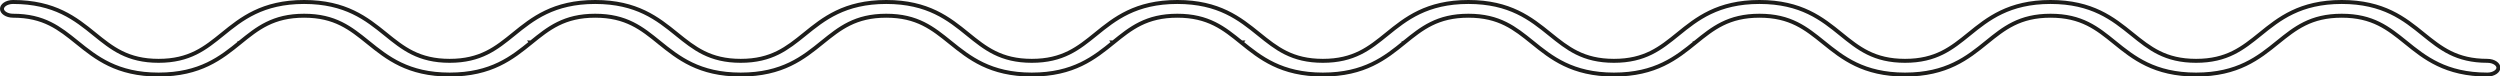 <?xml version="1.0" encoding="UTF-8"?> <svg xmlns="http://www.w3.org/2000/svg" width="948" height="29" viewBox="0 0 948 29" fill="none"><g clip-path="url(#clip0_2017_195)"><path d="M84.413 12.935L84.002 12.427L84.413 12.935C91.531 7.167 99.484 0.75 115.316 0.75C131.104 0.75 139.019 7.131 146.161 12.888L146.22 12.935L146.221 12.936L146.222 12.937C149.506 15.597 152.648 18.142 156.426 20.008C160.226 21.884 164.646 23.066 170.504 23.066C176.362 23.066 180.782 21.884 184.581 20.008C188.36 18.142 191.502 15.597 194.786 12.937L194.788 12.935L194.316 12.352L194.788 12.935C201.906 7.167 209.859 0.75 225.692 0.75C241.479 0.75 249.395 7.131 256.537 12.888L256.596 12.936L257.067 12.352L256.597 12.936L256.715 13.032C259.974 15.657 263.086 18.164 266.815 20.008C270.61 21.884 275.021 23.066 280.879 23.066C286.738 23.066 291.148 21.884 294.943 20.008C298.672 18.164 301.785 15.657 305.043 13.032L305.162 12.936L305.164 12.935C312.282 7.167 320.235 0.75 336.067 0.75C351.899 0.75 359.852 7.167 366.97 12.935L367.442 12.352L366.97 12.935L366.972 12.937C370.256 15.597 373.398 18.142 377.177 20.008C380.977 21.884 385.397 23.066 391.255 23.066C397.113 23.066 401.533 21.884 405.332 20.008C409.111 18.142 412.253 15.597 415.537 12.937L415.539 12.935L415.067 12.352L415.539 12.935C422.657 7.167 430.61 0.75 446.442 0.75C462.23 0.75 470.145 7.131 477.287 12.888L477.347 12.936L477.347 12.936L477.466 13.032C480.725 15.657 483.837 18.164 487.566 20.008C491.361 21.884 495.772 23.066 501.63 23.066C507.488 23.066 511.908 21.884 515.707 20.008C519.486 18.142 522.628 15.597 525.912 12.937L525.914 12.935L525.475 12.393L525.914 12.935C533.032 7.167 540.985 0.75 556.818 0.75C572.605 0.75 580.521 7.131 587.663 12.888L587.722 12.936L587.723 12.936L587.842 13.032C591.1 15.657 594.213 18.164 597.941 20.008C601.736 21.884 606.147 23.066 612.005 23.066C617.863 23.066 622.283 21.884 626.083 20.008C629.862 18.142 633.003 15.597 636.287 12.937L636.29 12.935L635.85 12.393L636.29 12.935C643.408 7.167 651.361 0.75 667.193 0.75C683.025 0.75 690.978 7.167 698.096 12.935L698.096 12.935L698.099 12.937C701.383 15.597 704.524 18.142 708.303 20.008C712.103 21.884 716.523 23.066 722.381 23.066C728.239 23.066 732.659 21.884 736.458 20.008C740.237 18.142 743.379 15.597 746.663 12.937L746.665 12.935L746.665 12.935C753.783 7.167 761.736 0.75 777.568 0.75C793.356 0.75 801.272 7.131 808.413 12.888L808.473 12.936L808.473 12.936L808.592 13.032C811.851 15.657 814.963 18.164 818.692 20.008C822.487 21.884 826.898 23.066 832.756 23.066C838.614 23.066 843.034 21.884 846.838 20.008C850.6 18.152 853.737 15.626 857.02 12.982L857.076 12.936L857.078 12.935C864.196 7.167 872.149 0.75 887.981 0.75C903.813 0.75 911.766 7.167 918.884 12.935L918.886 12.936L919.005 13.032C922.263 15.657 925.376 18.164 929.11 20.008C932.91 21.884 937.33 23.066 943.206 23.066C944.443 23.066 945.527 23.406 946.281 23.918C947.038 24.432 947.398 25.065 947.398 25.671C947.398 26.276 947.038 26.909 946.281 27.423C945.527 27.935 944.443 28.276 943.206 28.276C927.374 28.276 919.421 21.858 912.303 16.09L912.301 16.089L912.183 15.993C908.924 13.369 905.811 10.861 902.077 9.018C898.278 7.141 893.858 5.96 887.981 5.96C882.105 5.96 877.685 7.141 873.885 9.018C870.151 10.861 867.038 13.369 863.78 15.993L863.661 16.089L863.659 16.09C856.541 21.858 848.588 28.276 832.756 28.276C816.924 28.276 808.971 21.858 801.853 16.09L801.853 16.09L801.85 16.088C798.567 13.429 795.425 10.884 791.646 9.018C787.846 7.141 783.426 5.96 777.568 5.96C771.71 5.96 767.29 7.141 763.491 9.018C759.712 10.884 756.57 13.428 753.286 16.088L753.284 16.09L753.284 16.09C746.166 21.858 738.213 28.276 722.381 28.275C706.593 28.275 698.677 21.895 691.536 16.137L691.476 16.089L691.476 16.089L691.357 15.993C688.098 13.368 684.986 10.861 681.257 9.018C677.462 7.141 673.051 5.96 667.193 5.96C661.335 5.96 656.915 7.141 653.115 9.018C649.337 10.884 646.195 13.428 642.911 16.088L642.909 16.09L643.381 16.673L642.908 16.09C635.791 21.858 627.837 28.275 612.005 28.275C596.173 28.275 588.22 21.858 581.102 16.09L581.1 16.089L580.981 15.993C577.723 13.368 574.61 10.861 570.881 9.018C567.086 7.141 562.676 5.96 556.818 5.96C550.96 5.96 546.54 7.141 542.74 9.018C538.961 10.884 535.82 13.428 532.536 16.088L532.533 16.09L533.005 16.673L532.533 16.09C525.415 21.858 517.462 28.275 501.63 28.275C485.798 28.275 477.845 21.858 470.727 16.09L470.255 16.673L470.727 16.09L470.725 16.089C467.441 13.429 464.299 10.884 460.52 9.017C456.72 7.141 452.3 5.96 446.442 5.96C440.584 5.96 436.164 7.141 432.365 9.017C428.586 10.884 425.444 13.429 422.16 16.089L422.158 16.09L422.568 16.596L422.158 16.09C415.04 21.858 407.087 28.275 391.255 28.275C375.467 28.275 367.552 21.895 360.41 16.137L360.35 16.089L359.88 16.672L360.35 16.089L360.23 15.993C356.972 13.368 353.86 10.861 350.131 9.018C346.336 7.141 341.925 5.96 336.067 5.96C330.209 5.96 325.798 7.141 322.003 9.018C318.274 10.861 315.162 13.368 311.903 15.993L311.784 16.089L311.782 16.09C304.665 21.858 296.711 28.275 280.879 28.275C265.091 28.275 257.176 21.895 250.034 16.137L249.976 16.09L249.975 16.089L249.973 16.088C246.69 13.428 243.548 10.884 239.769 9.017C235.97 7.141 231.55 5.96 225.692 5.96C219.833 5.96 215.414 7.141 211.614 9.017C207.835 10.884 204.693 13.429 201.409 16.089L201.407 16.09L201.817 16.596L201.407 16.09C194.289 21.858 186.336 28.275 170.504 28.275C154.716 28.275 146.801 21.895 139.659 16.137L139.599 16.089L139.129 16.672L139.599 16.089L139.48 15.993C136.221 13.368 133.109 10.861 129.38 9.018C125.585 7.141 121.174 5.96 115.316 5.96C109.458 5.96 105.038 7.141 101.239 9.017C97.46 10.884 94.318 13.428 91.034 16.088L91.032 16.09L91.504 16.673L91.032 16.09C83.914 21.858 75.961 28.275 60.129 28.275C44.341 28.275 36.425 21.895 29.284 16.137L29.224 16.089L28.787 16.631L29.224 16.089L29.104 15.993C25.846 13.368 22.733 10.861 19.005 9.018C15.21 7.141 10.799 5.96 4.941 5.96C3.704 5.96 2.62 5.619 1.866 5.108C1.109 4.593 0.749 3.961 0.749 3.355C0.749 2.749 1.109 2.116 1.866 1.602C2.62 1.091 3.704 0.75 4.941 0.75C20.773 0.75 28.726 7.167 35.844 12.935L36.316 12.352L35.844 12.935L35.846 12.937C39.13 15.597 42.272 18.142 46.051 20.008C49.851 21.884 54.27 23.066 60.129 23.066C65.987 23.066 70.406 21.884 74.206 20.008C77.985 18.142 81.127 15.597 84.411 12.937L84.413 12.935Z" stroke="#1D1D1B" stroke-width="1.5"></path></g><defs><clipPath id="clip0_2017_195"><rect width="29" height="948" fill="white" transform="translate(948) rotate(90)"></rect></clipPath></defs></svg> 
